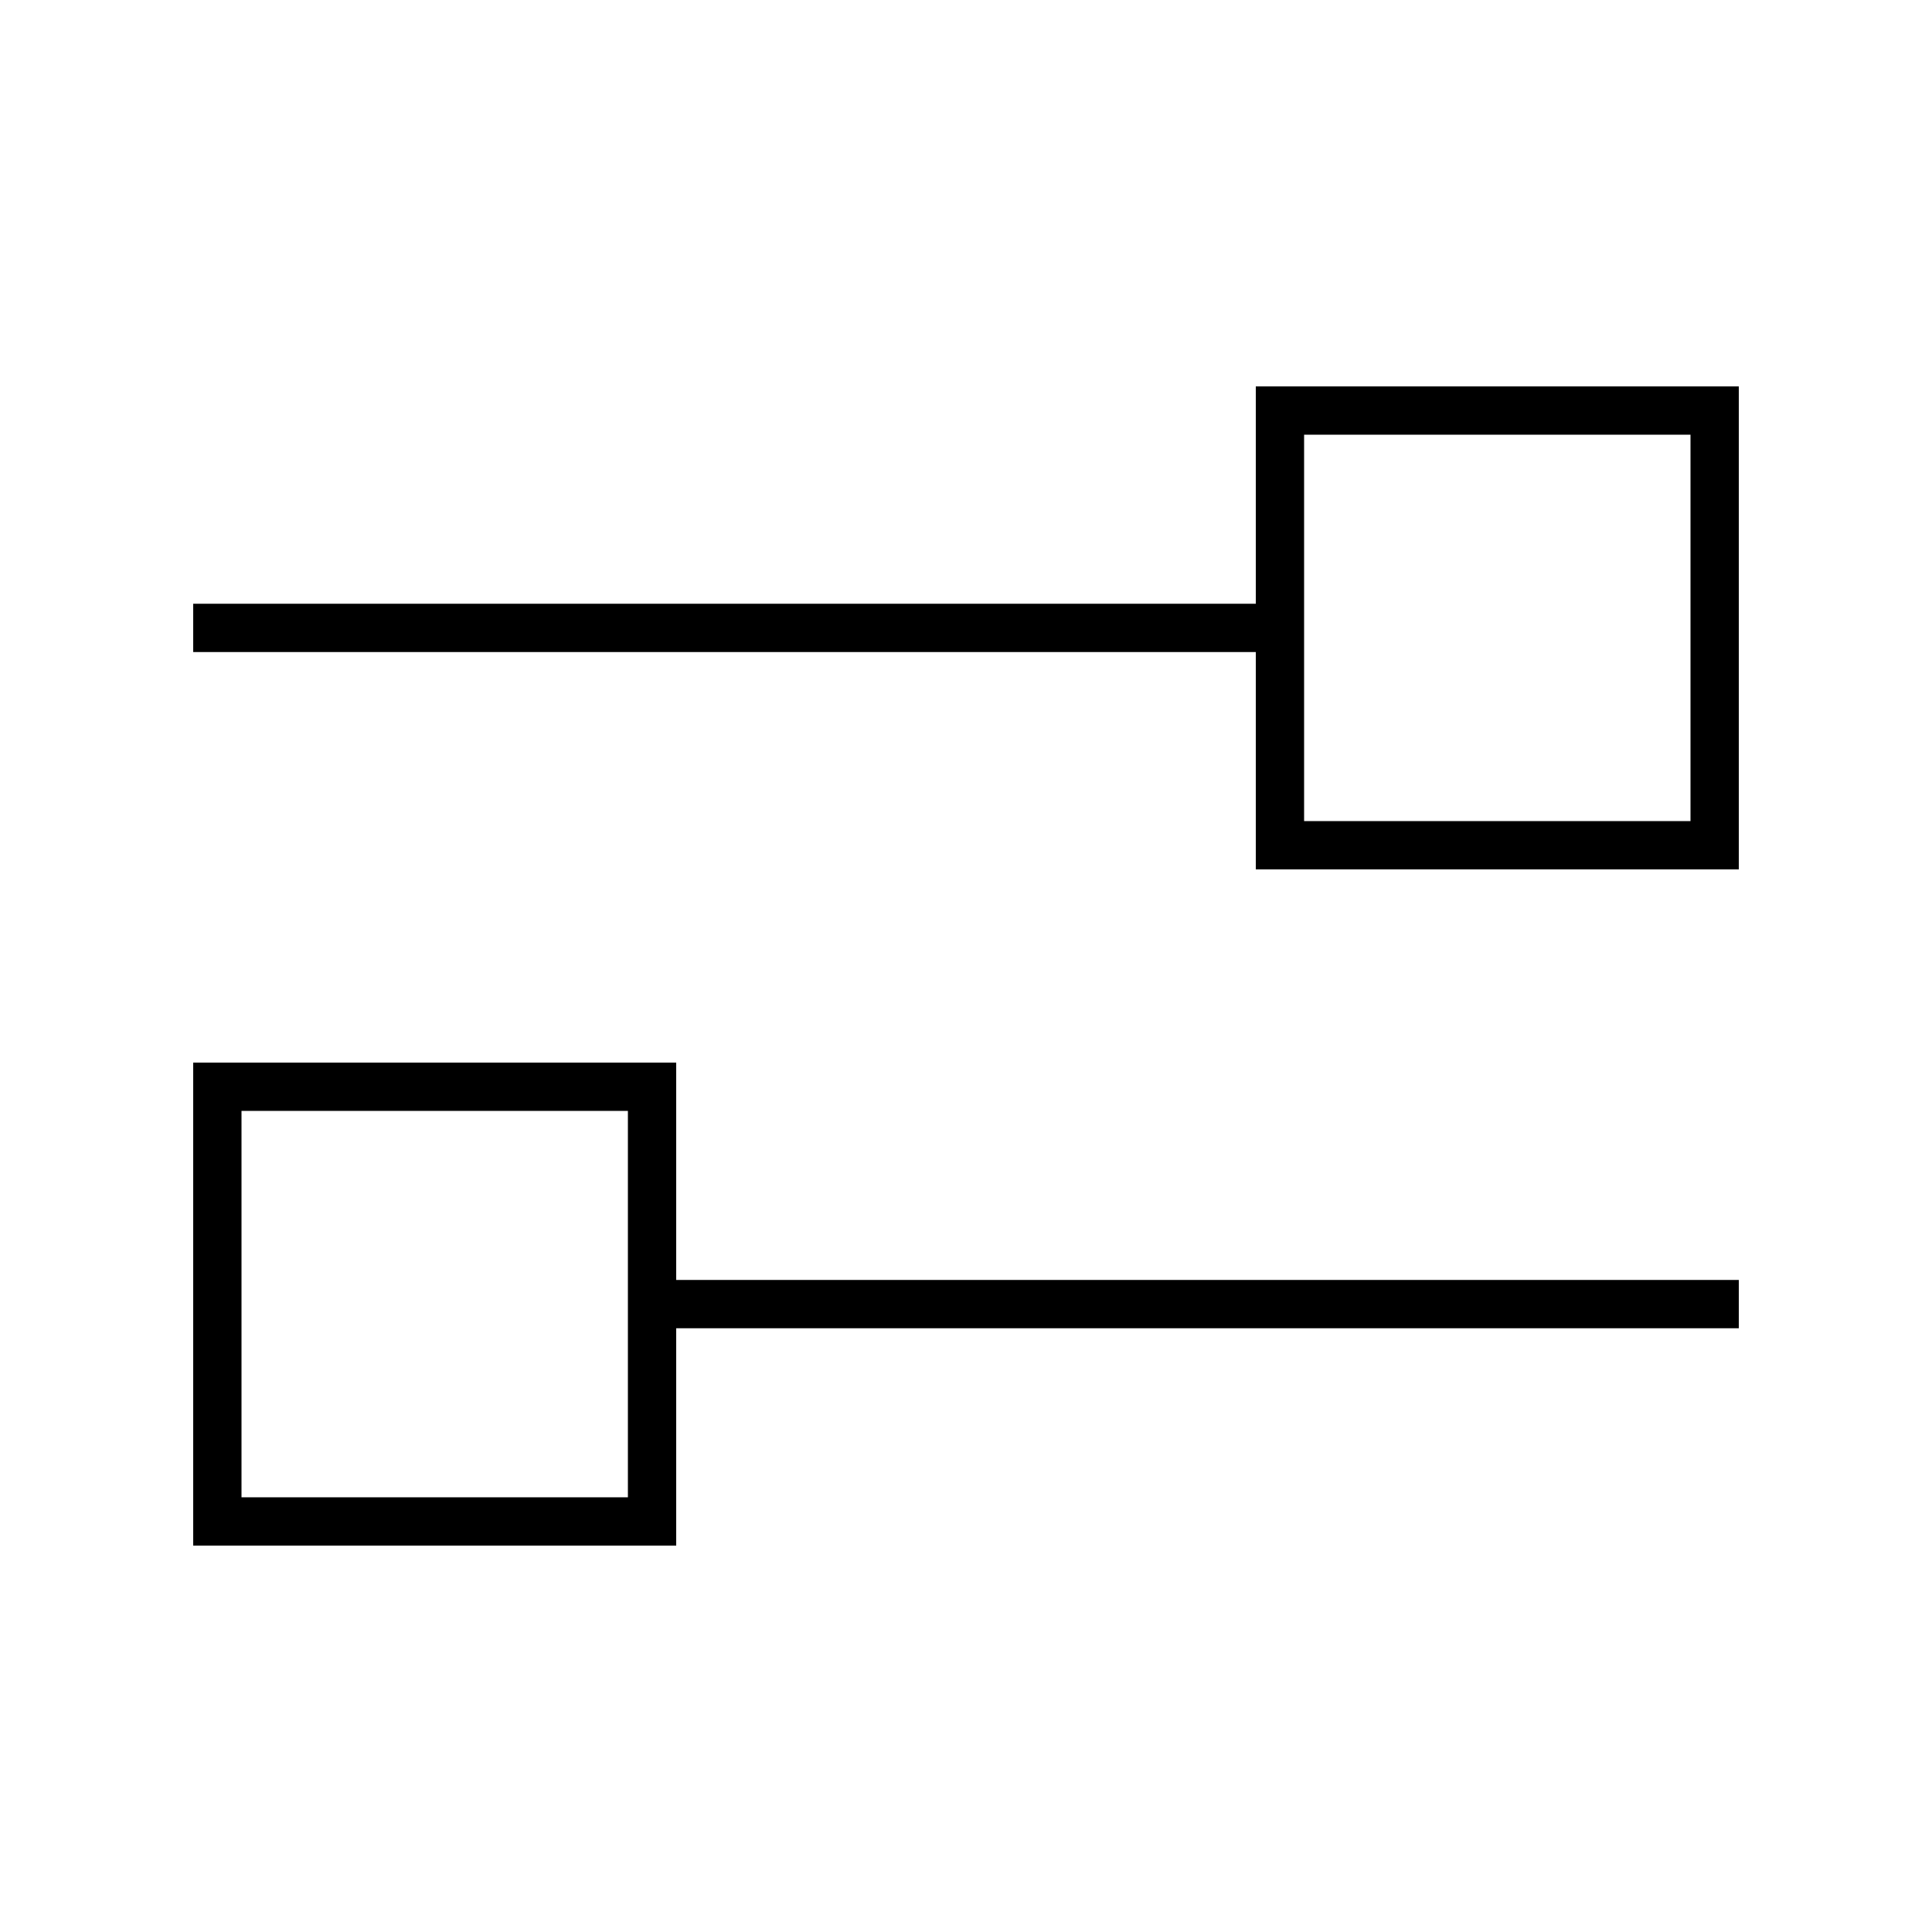 <svg xmlns="http://www.w3.org/2000/svg" viewBox="0 0 640 640"><!--!Font Awesome Pro 7.0.0 by @fontawesome - https://fontawesome.com License - https://fontawesome.com/license (Commercial License) Copyright 2025 Fonticons, Inc.--><path d="M80 496L208 496L208 368L80 368L80 496zM224 440L224 512L64 512L64 352L224 352L224 424L576 424L576 440L224 440zM72 216L64 216L64 200L416 200L416 128L576 128L576 288L416 288L416 216L72 216zM432 272L560 272L560 144L432 144L432 272z"/></svg>